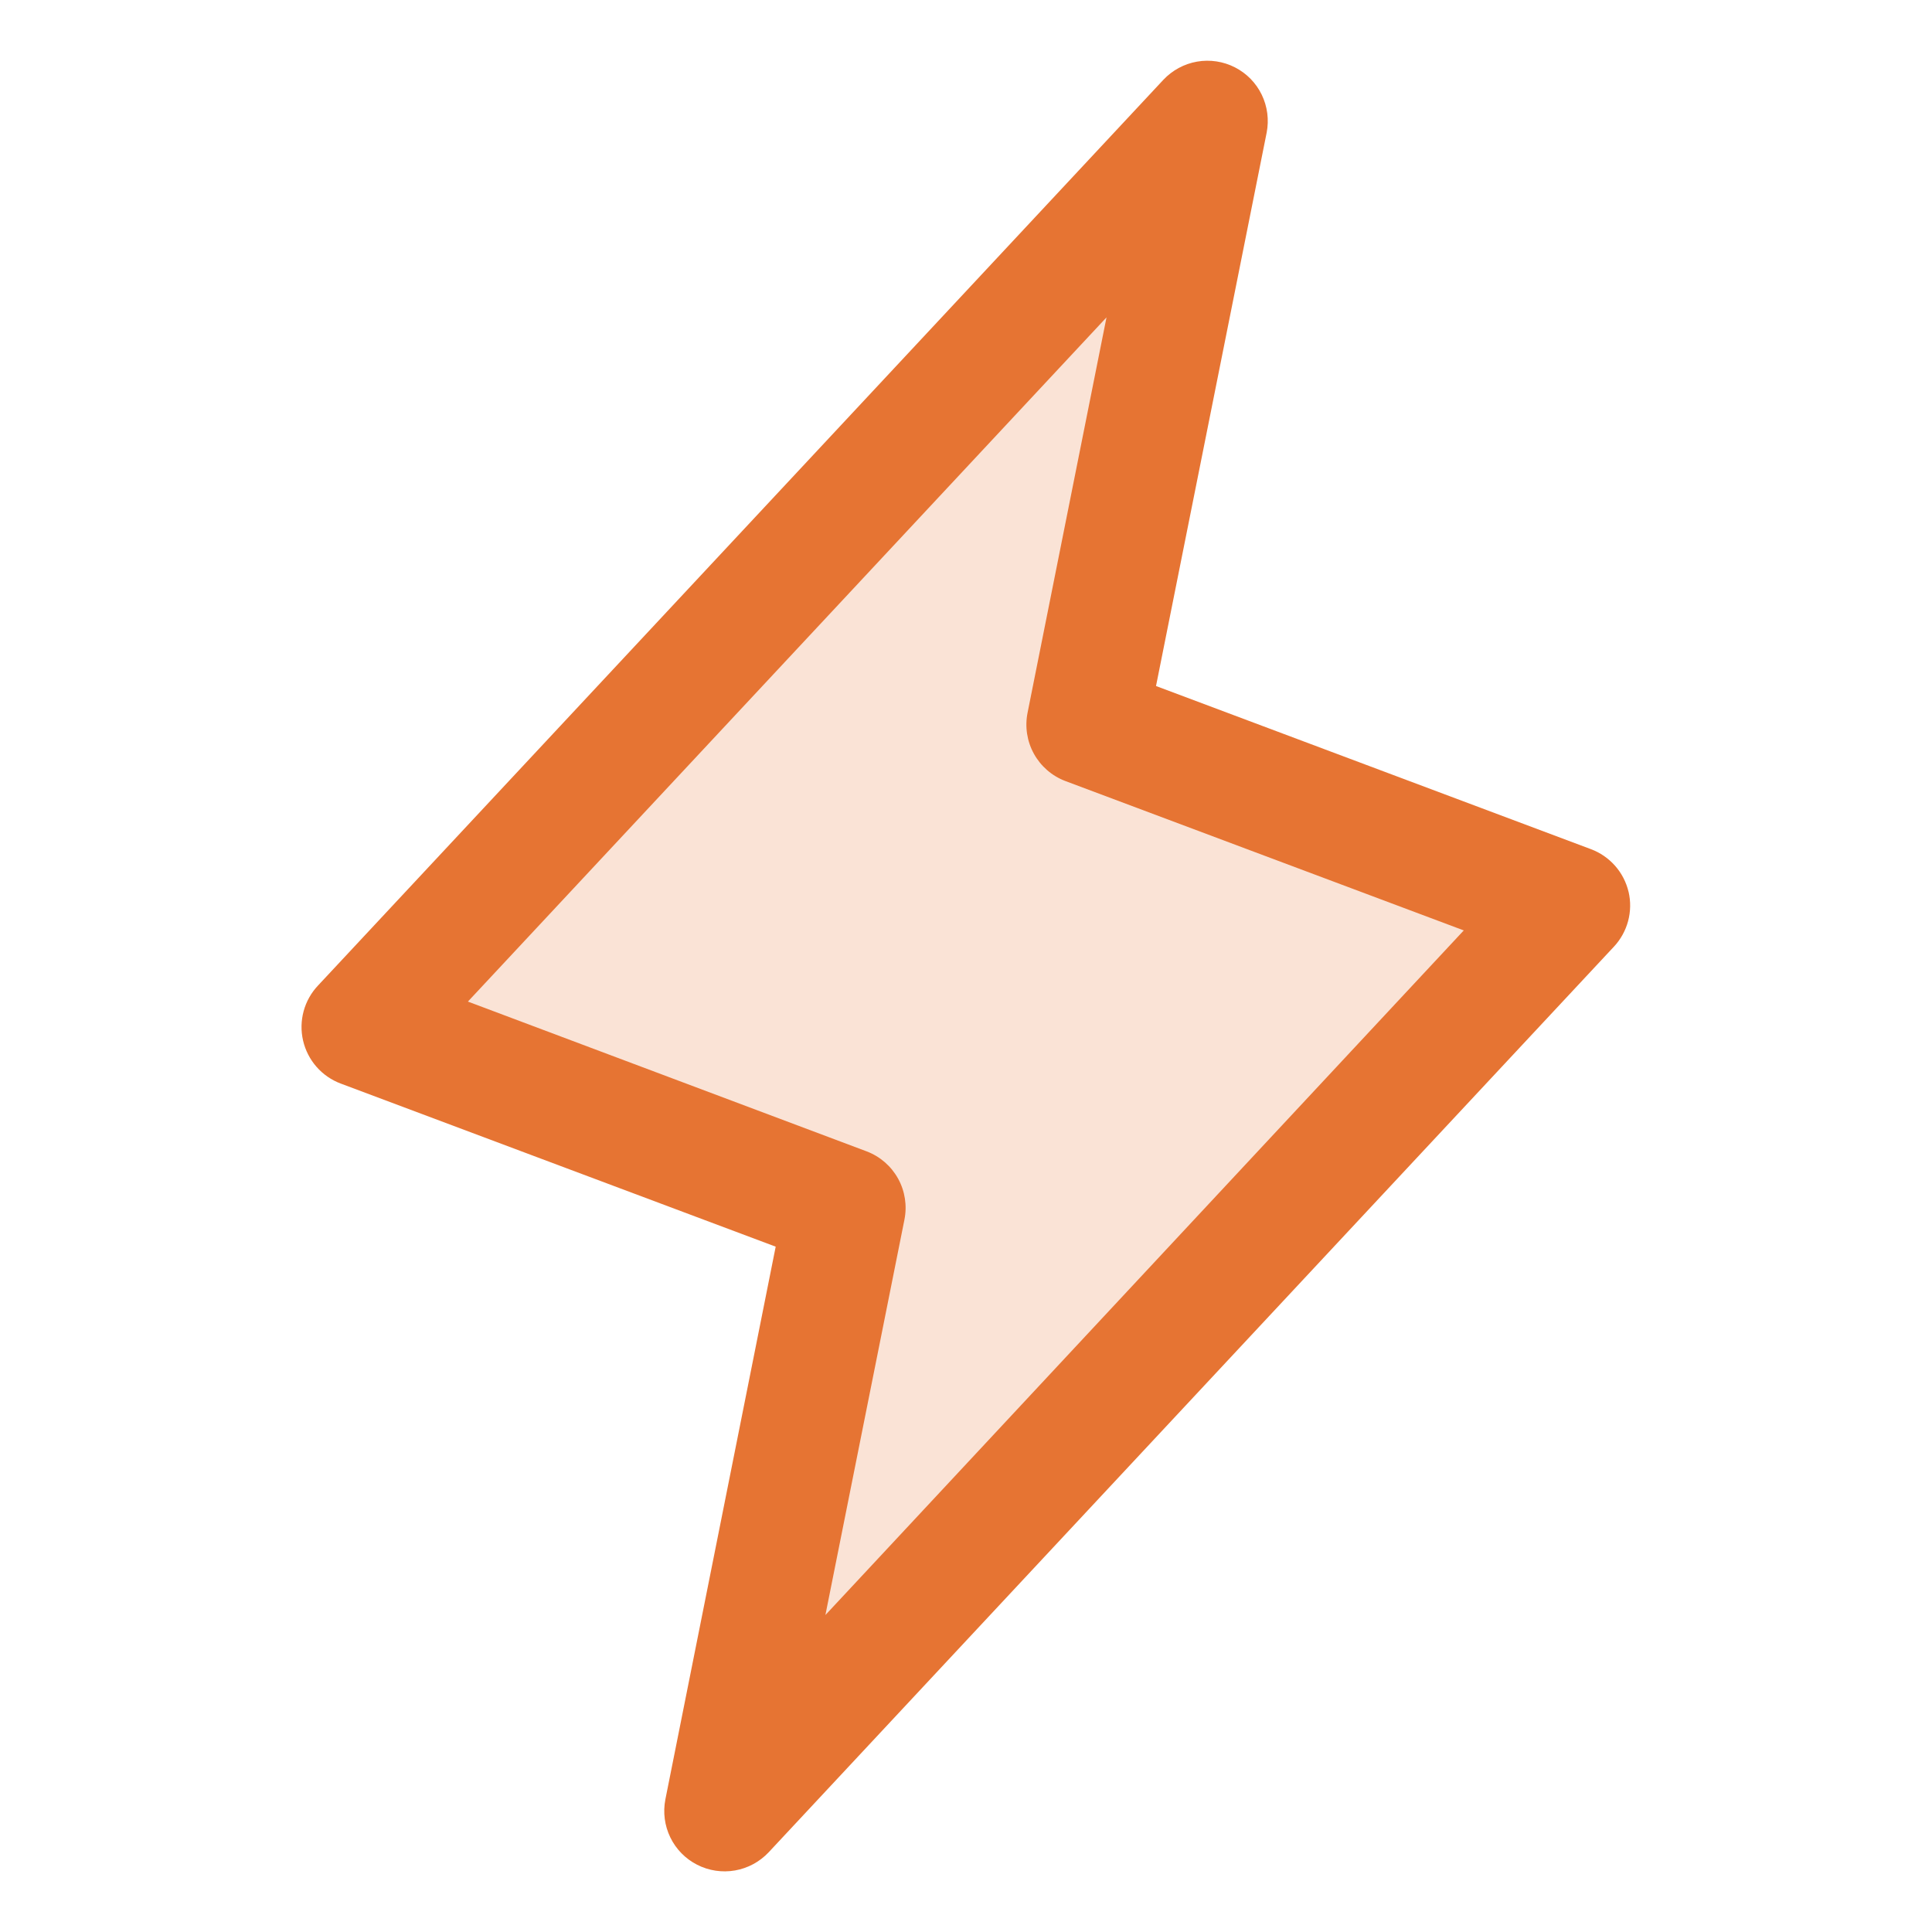 <svg fill="none" height="48" viewBox="0 0 48 48" width="48" xmlns="http://www.w3.org/2000/svg"><g fill="#e67433"><path d="m18 45 3-15-12-4.5 21-22.5-3 15 12 4.5z" opacity=".2"/><path d="m40.461 22.157c-.057-.24-.172-.463-.336-.648-.164-.185-.37-.327-.602-.413l-10.802-4.052 2.749-13.749c.062-.319.019-.65-.123-.943-.142-.293-.376-.531-.666-.679-.29-.148-.62-.198-.941-.142-.321.056-.614.215-.837.452l-21 22.5c-.171.18-.294.399-.359.638-.065.239-.07.49-.014.732.056.241.17.465.334.652s.37.329.602.416l10.806 4.052-2.741 13.734c-.062.32-.019.65.123.943.142.293.376.531.666.679s.62.198.941.142.614-.215.837-.452l21-22.5c.168-.18.288-.398.352-.635.063-.237.068-.487.012-.726zm-19.954 17.968 1.963-9.821c.07-.348.015-.71-.157-1.021-.172-.311-.448-.551-.78-.677l-9.908-3.722 15.866-16.999-1.961 9.821c-.07.348-.015.71.157 1.021s.448.551.78.677l9.9 3.712z"/></g></svg>